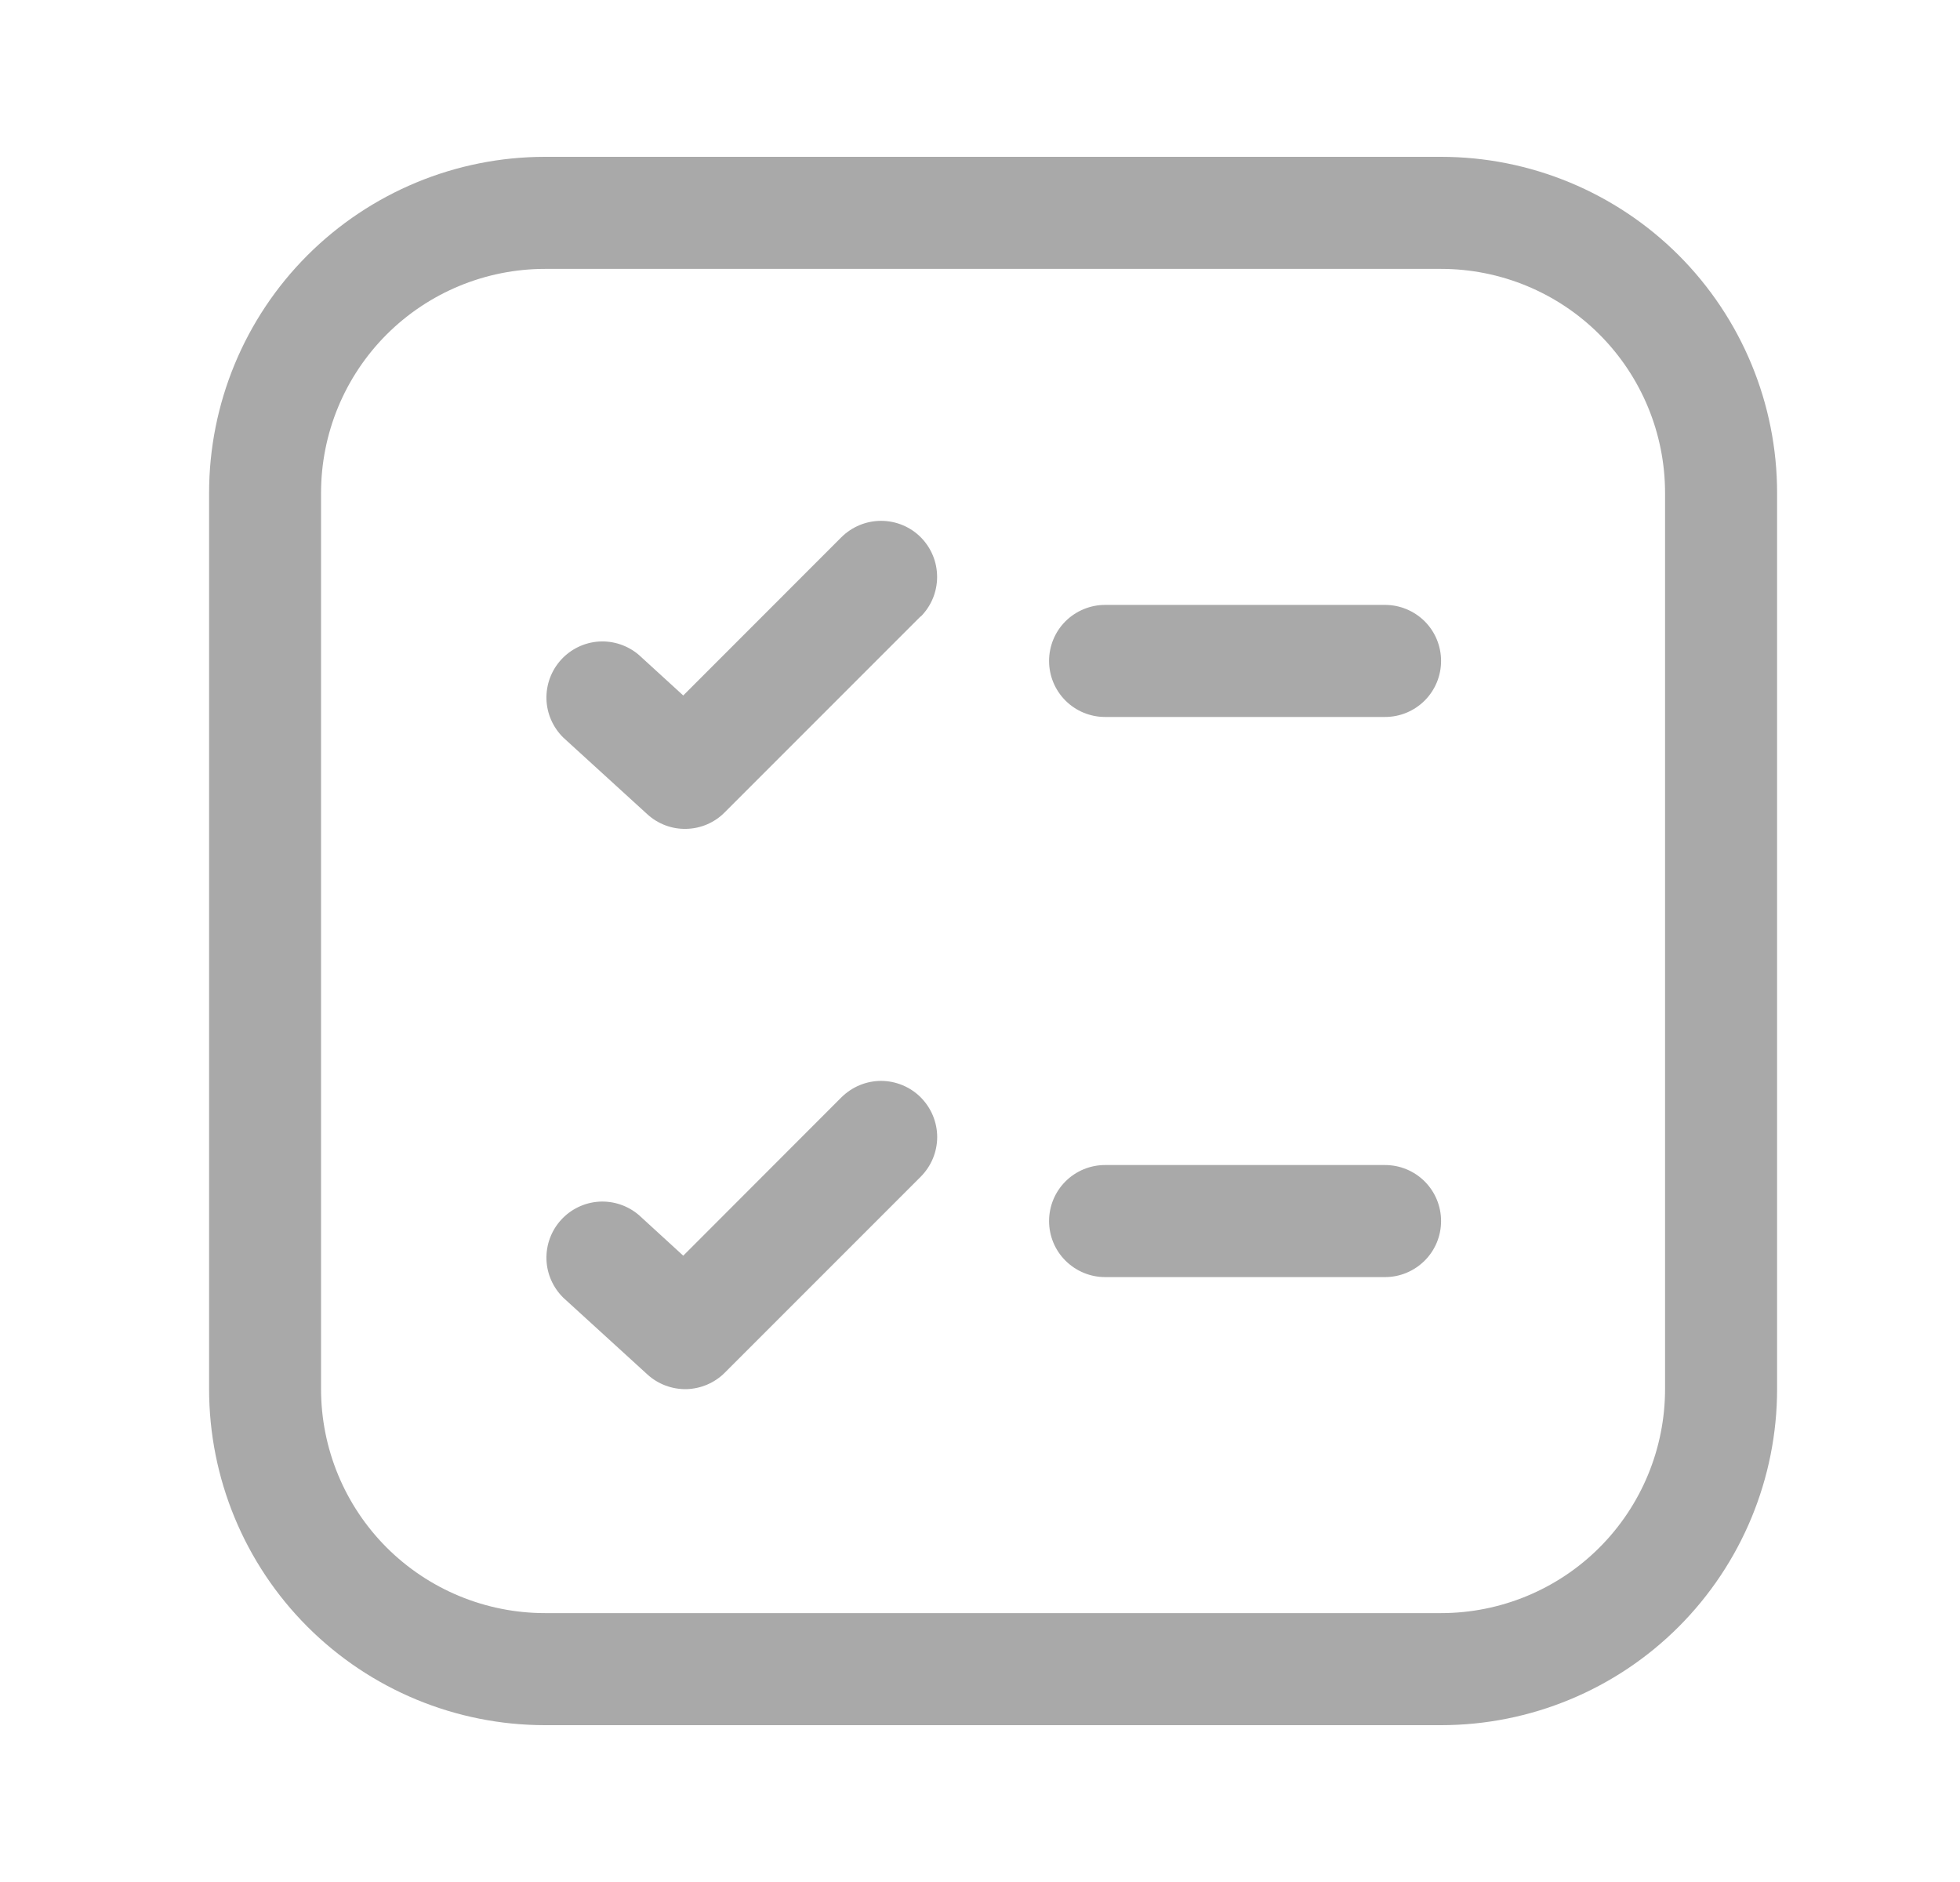 <svg width="25" height="24" viewBox="0 0 25 24" fill="none" xmlns="http://www.w3.org/2000/svg">
<path d="M11.744 7.863C11.878 7.729 11.953 7.547 11.953 7.357C11.953 7.167 11.878 6.986 11.744 6.851C11.61 6.717 11.428 6.642 11.238 6.642C11.049 6.642 10.867 6.717 10.732 6.851L8.715 8.869L8.148 8.351C8.007 8.231 7.825 8.17 7.64 8.181C7.455 8.193 7.282 8.276 7.157 8.413C7.032 8.55 6.965 8.73 6.97 8.915C6.975 9.1 7.053 9.276 7.185 9.406L8.257 10.384C8.393 10.508 8.571 10.575 8.754 10.57C8.938 10.566 9.113 10.491 9.242 10.361L11.742 7.861L11.744 7.863ZM11.744 13.994C11.81 14.061 11.863 14.139 11.899 14.226C11.935 14.313 11.954 14.406 11.954 14.5C11.954 14.594 11.935 14.687 11.899 14.774C11.863 14.861 11.81 14.939 11.744 15.006L9.244 17.506C9.114 17.636 8.938 17.71 8.755 17.715C8.571 17.718 8.392 17.651 8.257 17.527L7.185 16.549C7.053 16.419 6.975 16.243 6.97 16.058C6.965 15.873 7.032 15.693 7.157 15.556C7.282 15.419 7.455 15.336 7.64 15.324C7.825 15.313 8.007 15.374 8.148 15.494L8.715 16.013L10.732 13.994C10.799 13.928 10.878 13.875 10.964 13.839C11.051 13.803 11.144 13.784 11.238 13.784C11.332 13.784 11.425 13.803 11.512 13.839C11.599 13.875 11.678 13.928 11.744 13.994ZM14.095 14.857C13.906 14.857 13.724 14.932 13.59 15.066C13.456 15.2 13.381 15.382 13.381 15.571C13.381 15.761 13.456 15.943 13.59 16.076C13.724 16.21 13.906 16.286 14.095 16.286H17.667C17.856 16.286 18.038 16.21 18.172 16.076C18.306 15.943 18.381 15.761 18.381 15.571C18.381 15.382 18.306 15.2 18.172 15.066C18.038 14.932 17.856 14.857 17.667 14.857H14.095ZM13.381 8.429C13.381 8.239 13.456 8.057 13.59 7.923C13.724 7.79 13.906 7.714 14.095 7.714H17.667C17.856 7.714 18.038 7.79 18.172 7.923C18.306 8.057 18.381 8.239 18.381 8.429C18.381 8.618 18.306 8.8 18.172 8.934C18.038 9.068 17.856 9.143 17.667 9.143H14.095C13.906 9.143 13.724 9.068 13.59 8.934C13.456 8.8 13.381 8.618 13.381 8.429ZM6.952 2C5.816 2 4.726 2.452 3.922 3.255C3.118 4.059 2.667 5.149 2.667 6.286V17.714C2.667 18.851 3.118 19.941 3.922 20.745C4.726 21.549 5.816 22 6.952 22H18.381C19.518 22 20.608 21.549 21.412 20.745C22.215 19.941 22.667 18.851 22.667 17.714V6.286C22.667 5.149 22.215 4.059 21.412 3.255C20.608 2.452 19.518 2 18.381 2H6.952ZM4.095 6.286C4.095 5.528 4.396 4.801 4.932 4.265C5.468 3.73 6.195 3.429 6.952 3.429H18.381C19.139 3.429 19.866 3.73 20.401 4.265C20.937 4.801 21.238 5.528 21.238 6.286V17.714C21.238 18.472 20.937 19.199 20.401 19.735C19.866 20.27 19.139 20.571 18.381 20.571H6.952C6.195 20.571 5.468 20.27 4.932 19.735C4.396 19.199 4.095 18.472 4.095 17.714V6.286Z" fill="#A9A9A9"/>
</svg>
